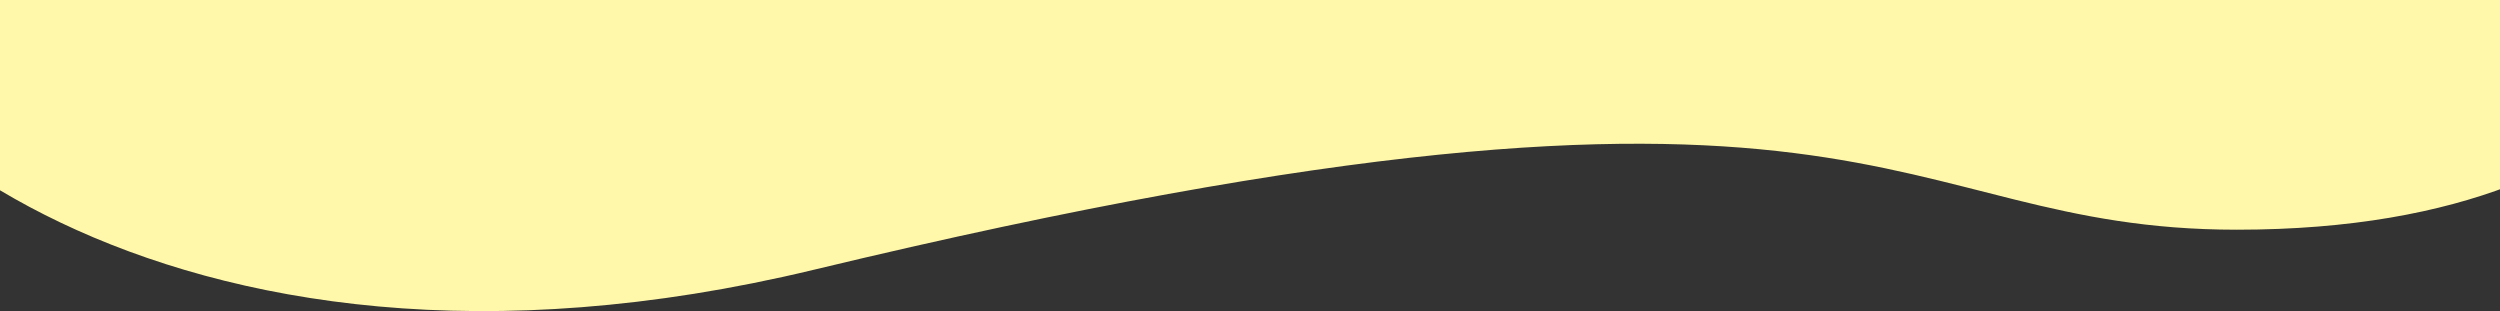 <svg xmlns="http://www.w3.org/2000/svg" width="1920" height="239"><rect width="100%" height="100%" fill="#333333" stroke="none"/><defs><clipPath id="a"><path transform="translate(0 797)" fill="#fff" stroke="#707070" d="M0 0h1920v239H0z"/></clipPath></defs><g transform="translate(0 -797)" clip-path="url(#a)"><path d="M-154 759h2259.569s-36.344 214.414-387.662 214.414c-273.395 0-269.224-167.337-1093.044 30.8C121.263 1125.33-154 868.233-154 759" fill="#fff8aa"/></g></svg>